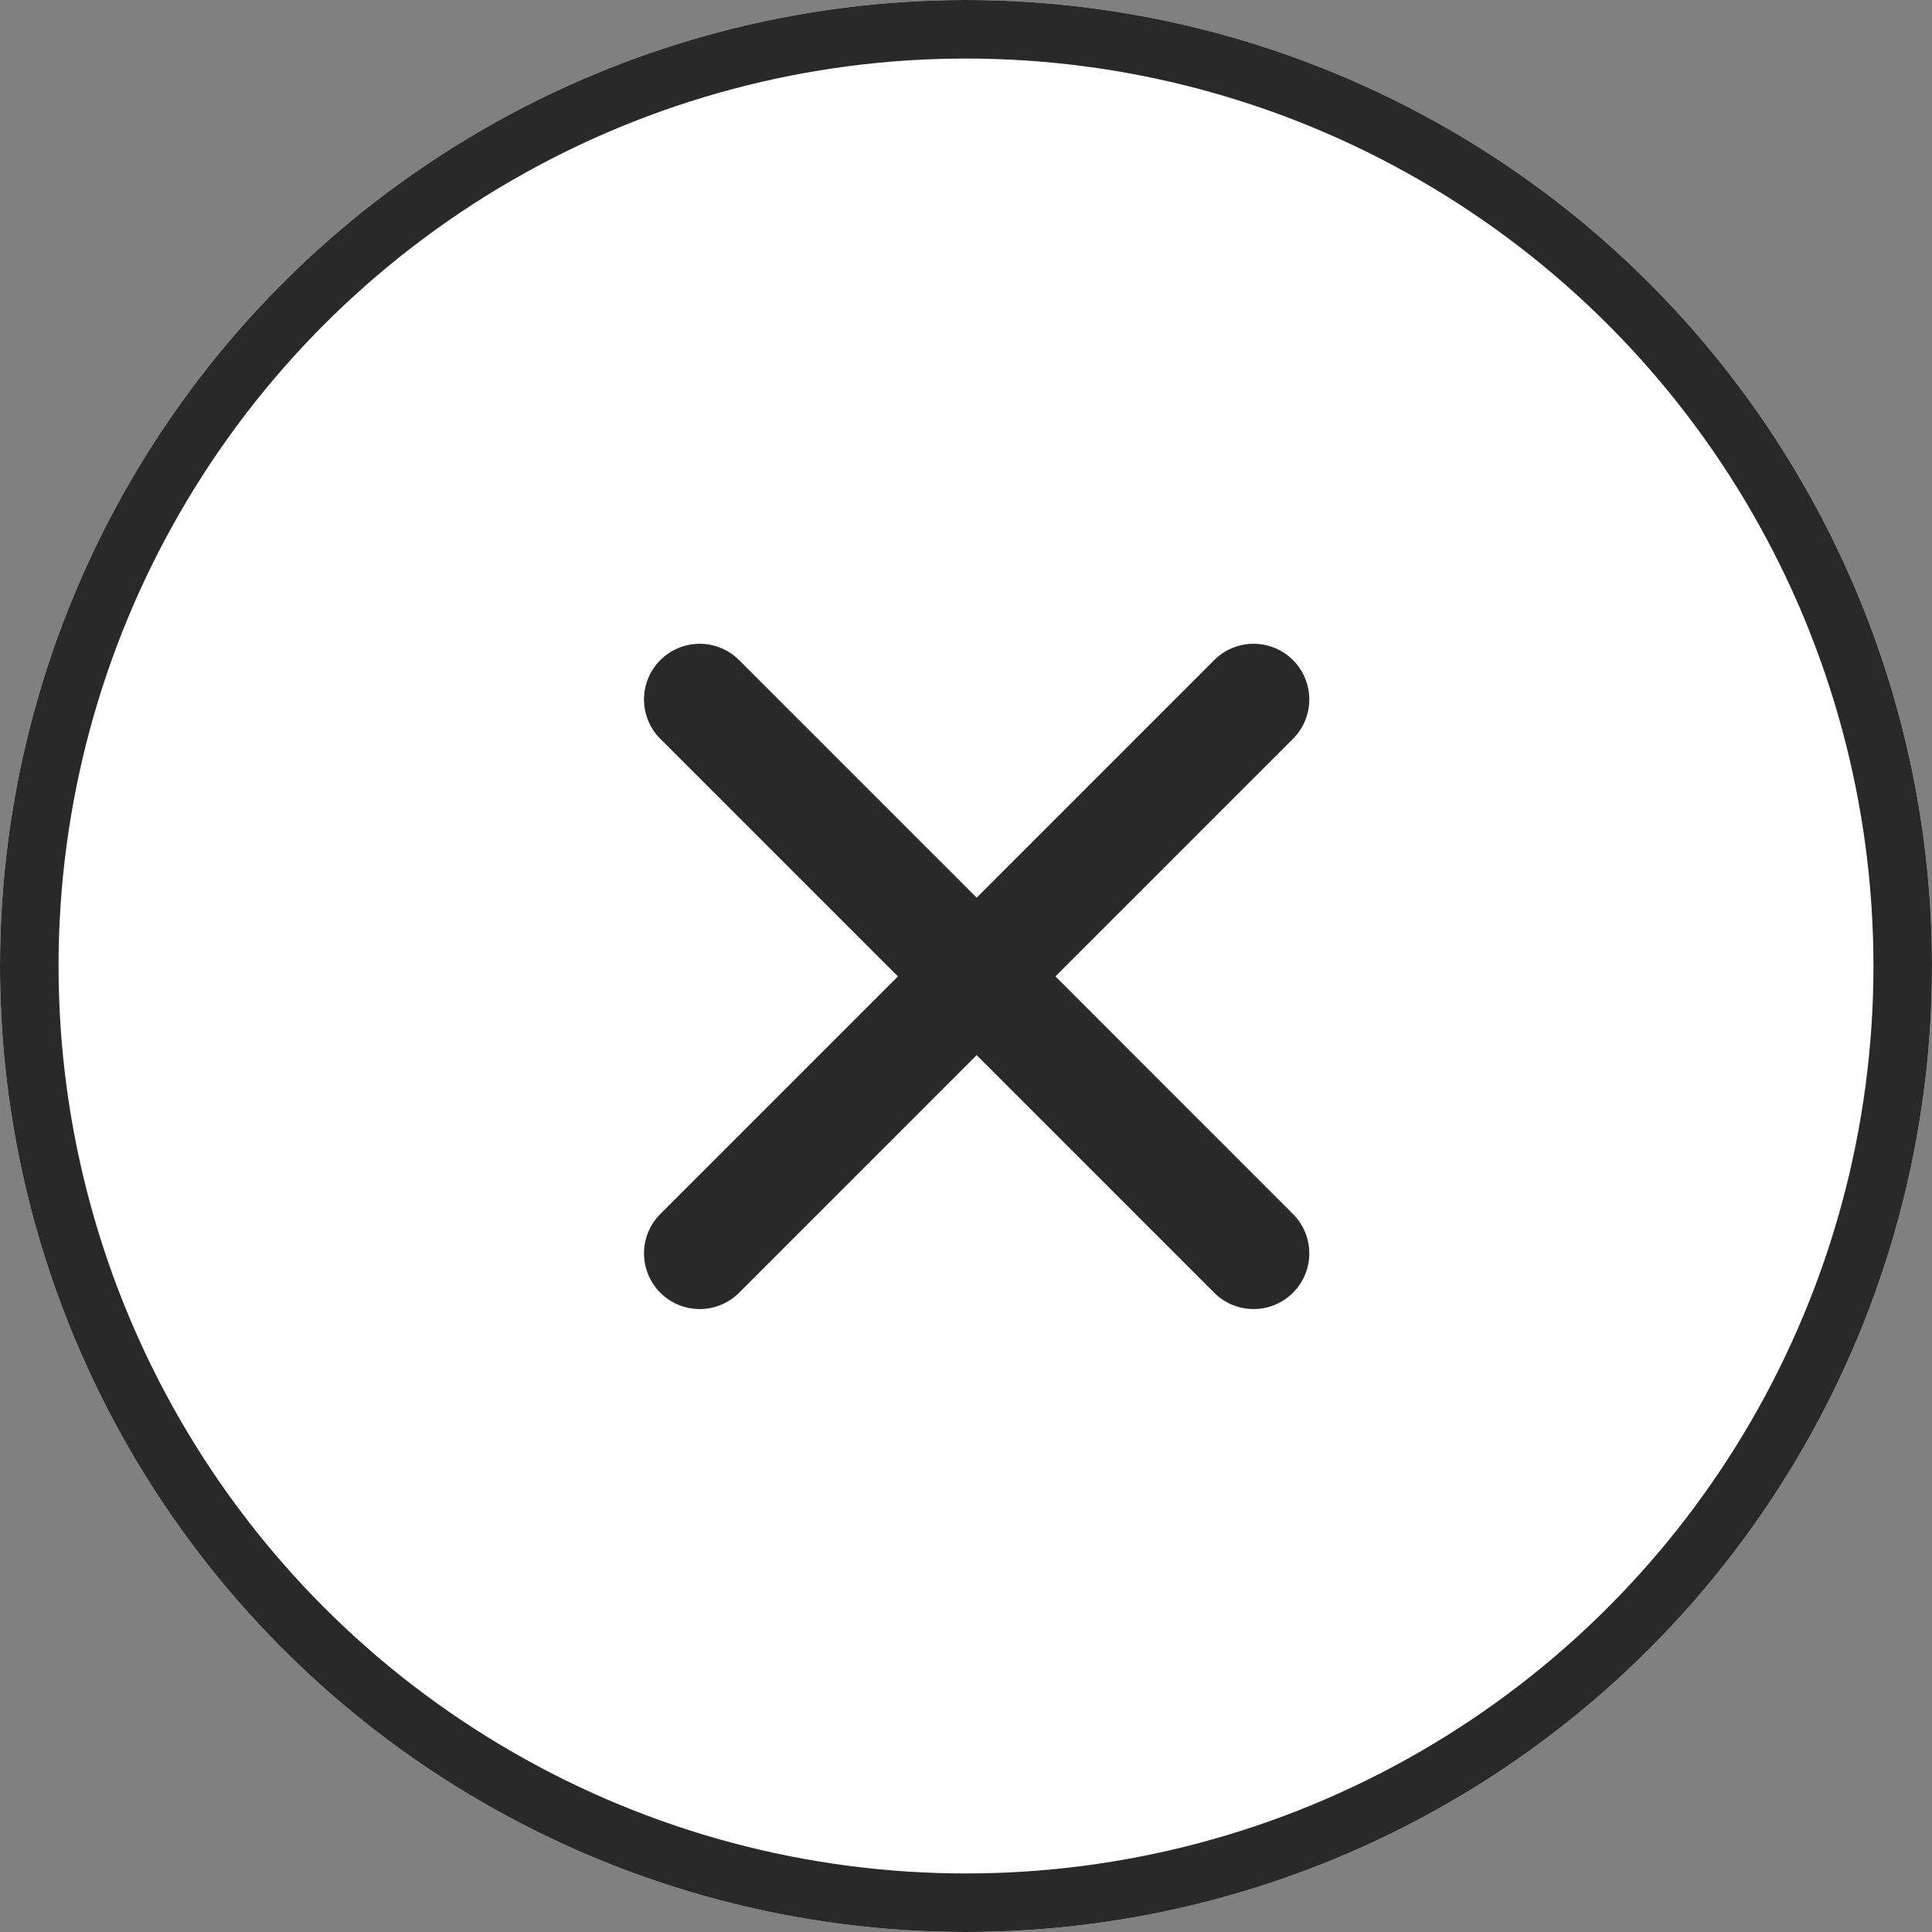<svg xmlns="http://www.w3.org/2000/svg" width="33" height="33" viewBox="0 0 33 33">
  <rect x="0" y="0" width="33" height="33" fill="#808080" stroke="none"/>
  <g id="Group_72" data-name="Group 72" transform="translate(-337 -226)">
    <g id="Ellipse_10" data-name="Ellipse 10" transform="translate(337 226)" fill="#fff" stroke="#292929" stroke-width="1">
      <circle cx="16.5" cy="16.5" r="16.5" stroke="none"/>
      <circle cx="16.5" cy="16.5" r="16" fill="none"/>
    </g>
    <path id="Icon_ionic-ios-close" data-name="Icon ionic-ios-close" d="M18.312,16.967l4.058-4.058a.951.951,0,0,0-1.345-1.345l-4.058,4.058-4.058-4.058a.951.951,0,1,0-1.345,1.345l4.058,4.058-4.058,4.058a.951.951,0,0,0,1.345,1.345l4.058-4.058,4.058,4.058a.951.951,0,0,0,1.345-1.345Z" transform="translate(336.715 225.711)" fill="#292929"/>
  </g>
</svg>
